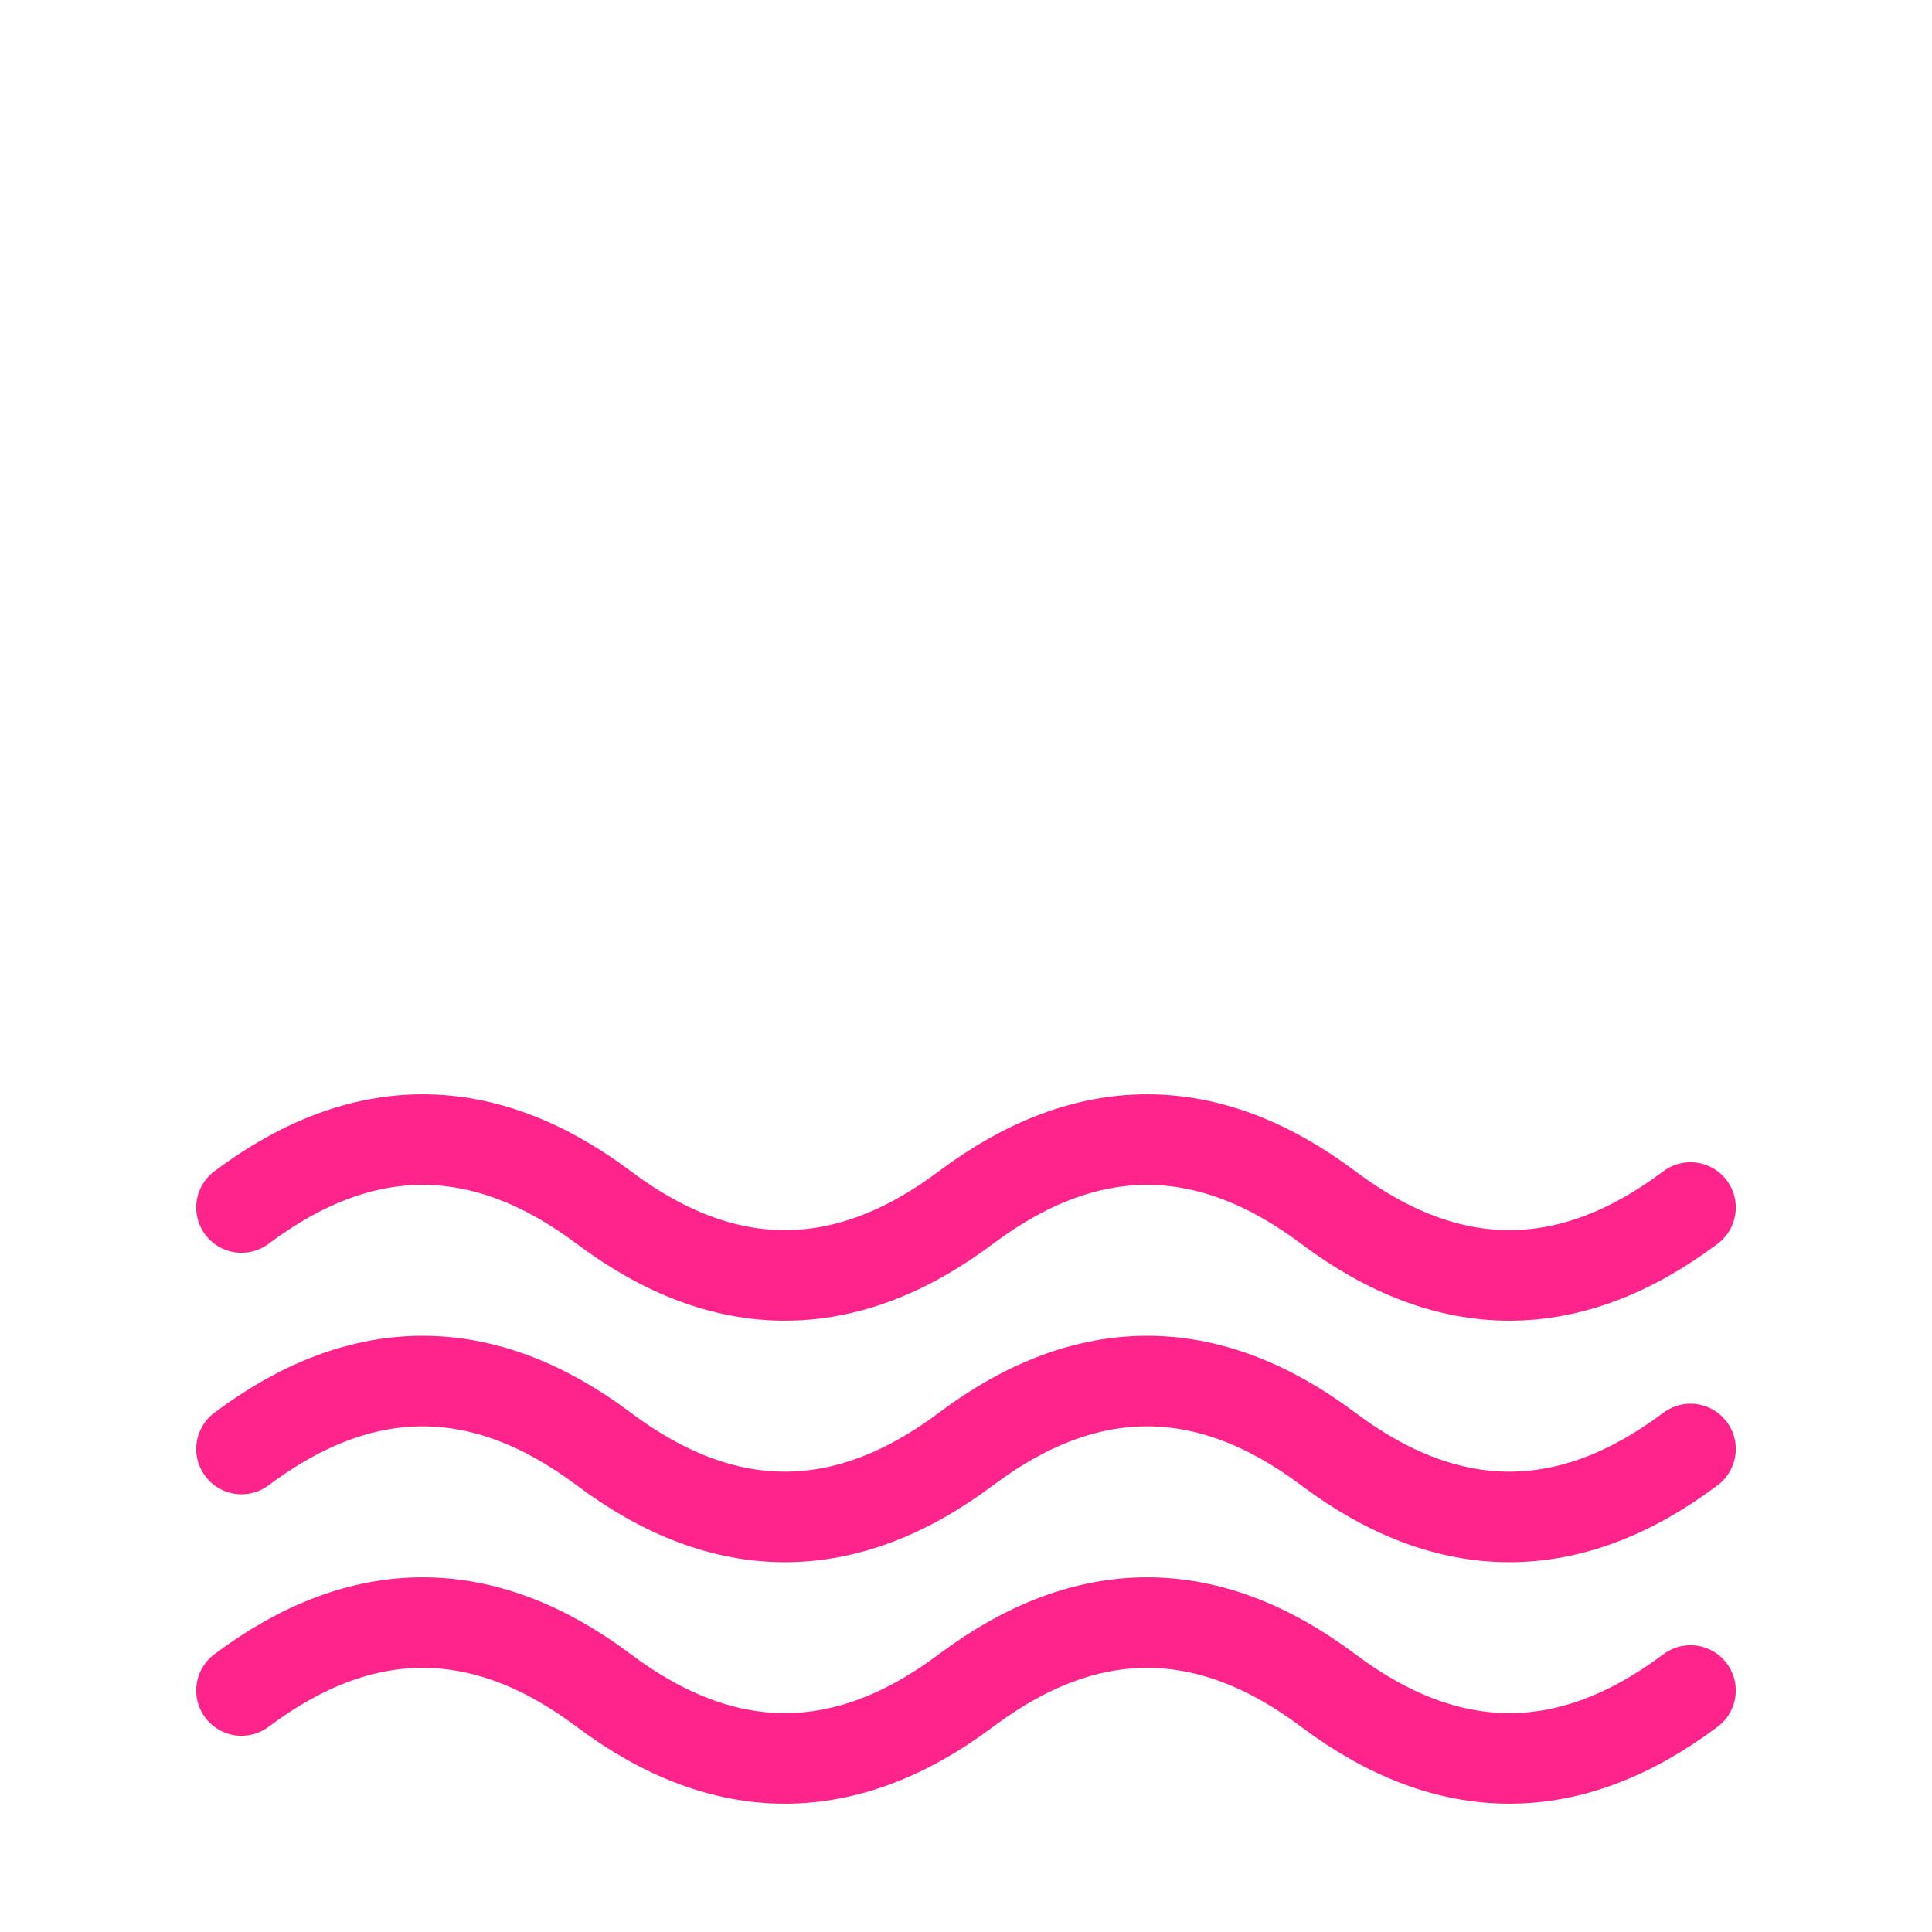 <svg role="img" aria-labelledby="title" viewBox="0 0 64 64" height="64" width="64" xmlns="http://www.w3.org/2000/svg">
  <title>Ripple Impact – Wave</title>
  <g stroke-linejoin="round" stroke-linecap="round" stroke-width="3" stroke="#ff248c" fill="none">
    <path d="M8 40c4-3 8-3 12 0s8 3 12 0 8-3 12 0 8 3 12 0"></path>
    <path d="M8 48c4-3 8-3 12 0s8 3 12 0 8-3 12 0 8 3 12 0"></path>
    <path d="M8 56c4-3 8-3 12 0s8 3 12 0 8-3 12 0 8 3 12 0"></path>
  </g>
</svg>